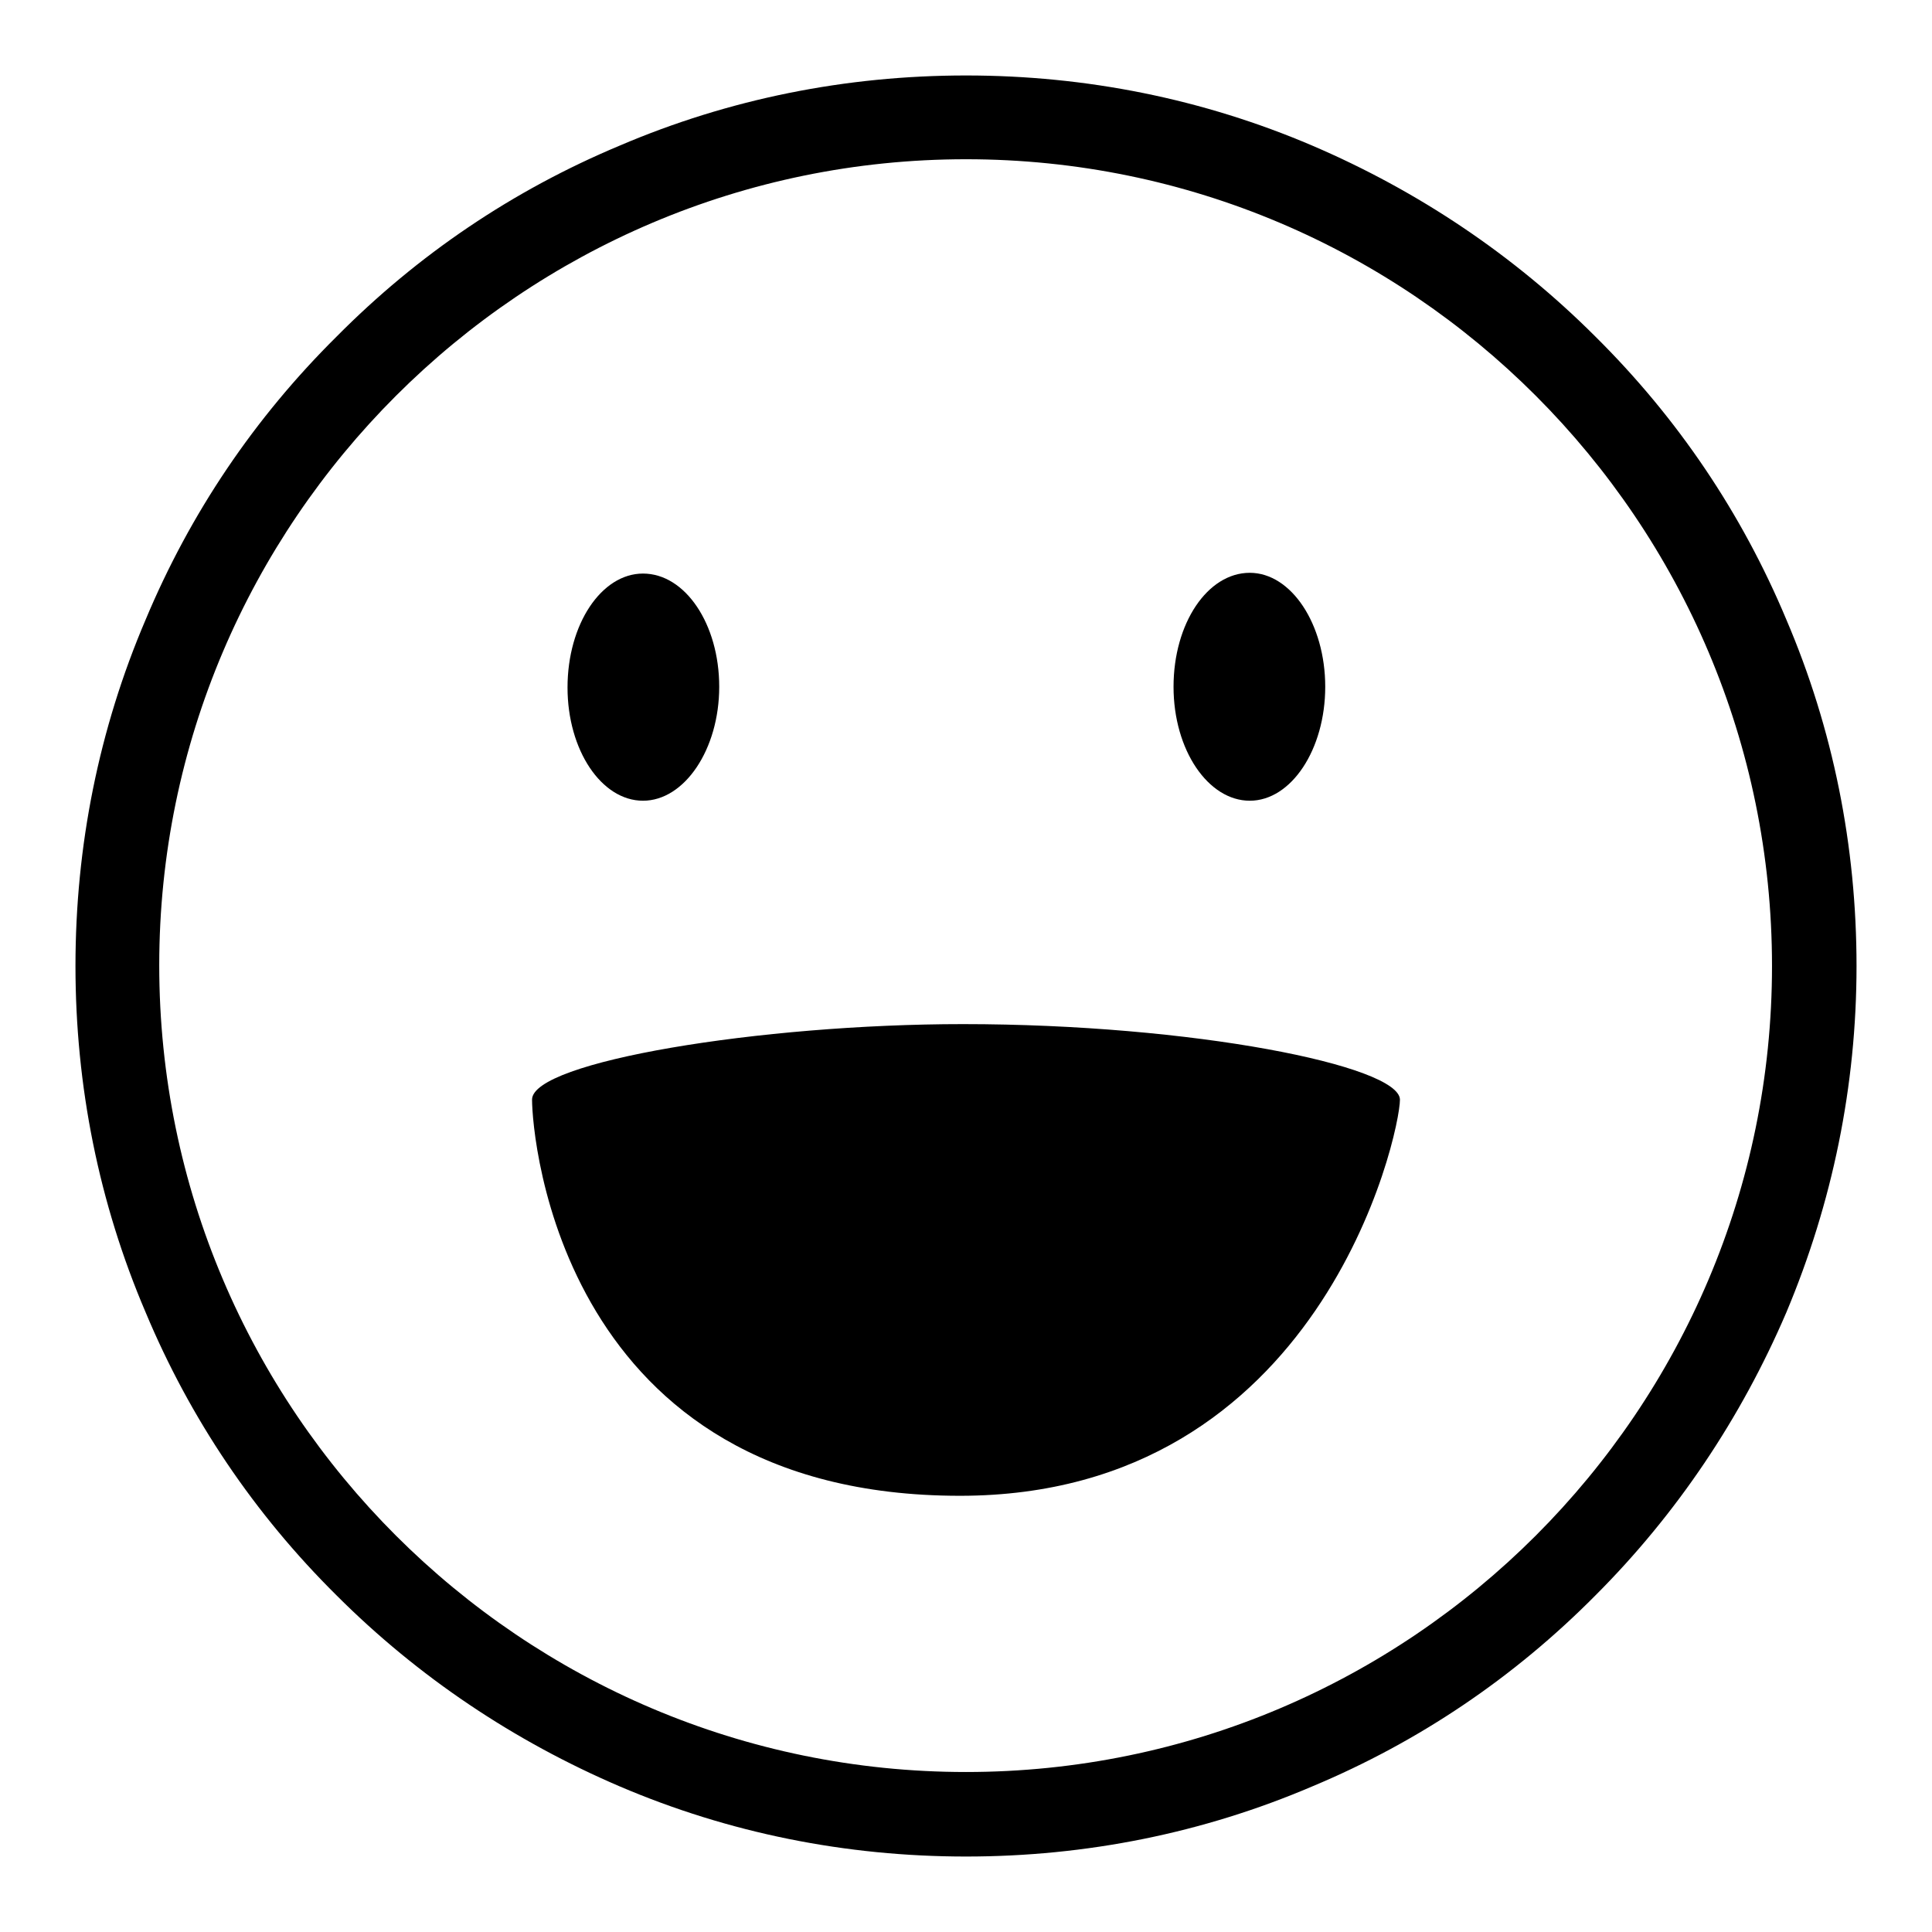 <?xml version="1.0" encoding="utf-8"?>
<!-- Svg Vector Icons : http://www.onlinewebfonts.com/icon -->
<!DOCTYPE svg PUBLIC "-//W3C//DTD SVG 1.1//EN" "http://www.w3.org/Graphics/SVG/1.1/DTD/svg11.dtd">
<svg version="1.1" xmlns="http://www.w3.org/2000/svg" xmlns:xlink="http://www.w3.org/1999/xlink" x="0px" y="0px" viewBox="0 0 256 256" enable-background="new 0 0 256 256" xml:space="preserve">
<g><g><path fill="#000000" d="M85.2,106.1c5.5,0,10.1-6.8,10.1-15.1S90.8,76,85.2,76c-5.5,0-10,6.7-10,15.1C75.2,99.4,79.7,106.1,85.2,106.1L85.2,106.1L85.2,106.1z"/><path fill="#000000" d="M127.6,135.7c-26.9,0-57.1,5-57.1,10s3.8,52.5,56.7,52.5c47.8,0,58.3-47.9,58.3-52.5C185.4,141.2,158,135.7,127.6,135.7L127.6,135.7L127.6,135.7z"/><path fill="#000000" d="M165.6,106.1c5.5,0,10-6.8,10-15.1s-4.5-15.1-10-15.1c-5.6,0-10.1,6.7-10.1,15.1C155.5,99.4,160.1,106.1,165.6,106.1L165.6,106.1L165.6,106.1z"/><path fill="#000000" d="M165.6,106.1"/><path fill="#000000" d="M236.7,82.1c-5.9-14.1-14.4-26.7-25.3-37.5c-10.8-10.8-23.5-19.3-37.5-25.3c-14.5-6.2-30-9.3-45.9-9.3c-15.9,0-31.4,3.1-45.9,9.3C68,25.2,55.4,33.7,44.6,44.6C33.7,55.4,25.2,68,19.3,82.1c-6.2,14.5-9.3,30-9.3,45.9c0,15.9,3.1,31.4,9.3,45.9c5.9,14.1,14.4,26.7,25.3,37.5c10.8,10.8,23.5,19.3,37.5,25.3c14.5,6.2,30,9.3,45.9,9.3c15.9,0,31.4-3.1,45.9-9.3c14.1-5.9,26.7-14.4,37.5-25.3c10.8-10.8,19.3-23.5,25.3-37.5c6.1-14.5,9.3-30,9.3-45.9C246,112.1,242.9,96.6,236.7,82.1z M128,234.8c-58.9,0-106.9-47.9-106.9-106.9C21.1,69.1,69.1,21.1,128,21.1c58.9,0,106.8,47.9,106.8,106.9C234.8,186.9,186.9,234.8,128,234.8z"/><path fill="#000000" d="M162,181.6"/></g></g>
</svg>